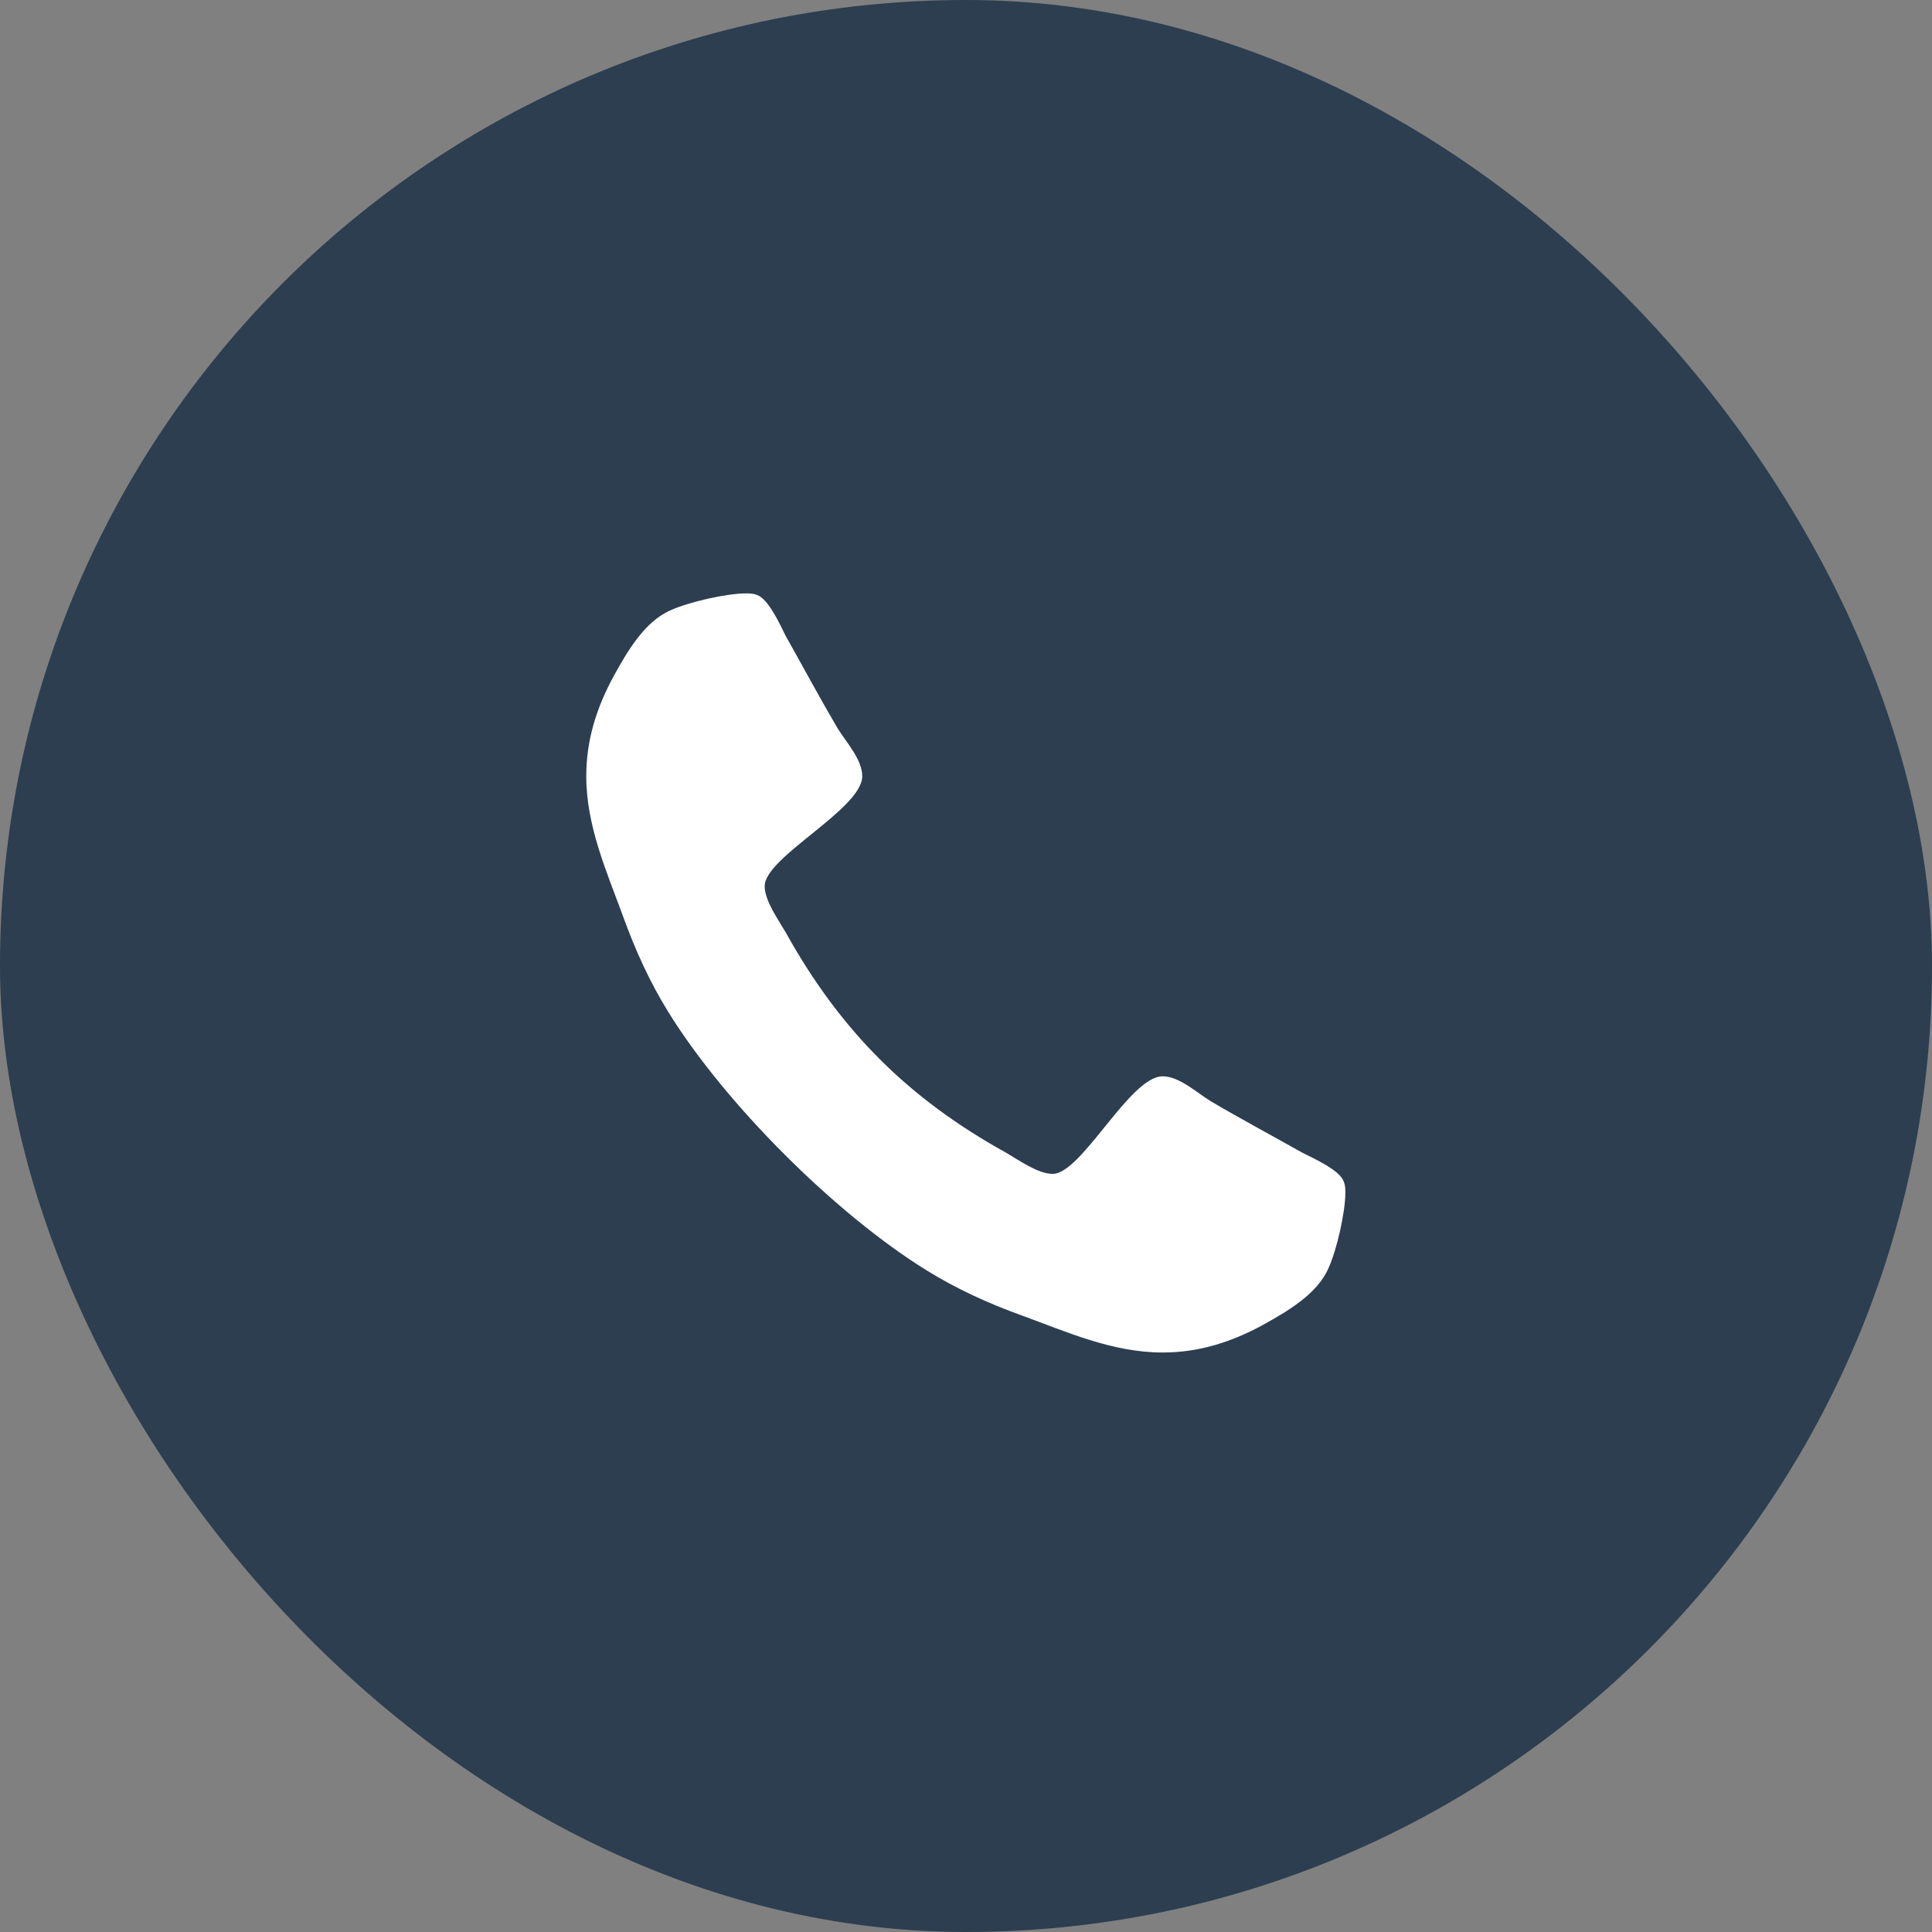 <?xml version="1.0" encoding="UTF-8" standalone="no"?> <svg xmlns="http://www.w3.org/2000/svg" xmlns:svg="http://www.w3.org/2000/svg" width="20" height="20" viewBox="0 0 20 20" fill="none" version="1.1" id="svg1"><rect x="0" y="0" width="20" height="20" fill="#808080" stroke="none"/><defs id="defs1"></defs><rect width="20" height="20" rx="10" fill="#8ECBDE" id="rect1" style="fill:#2c3e50;fill-opacity:1" x="0" y="0"></rect><path d="m 13.927,12.348 c 0,-0.039 0,-0.078 -0.017,-0.117 -0.039,-0.117 -0.312,-0.24 -0.424,-0.296 -0.318,-0.179 -0.642,-0.352 -0.954,-0.536 -0.145,-0.089 -0.324,-0.257 -0.497,-0.257 -0.34,0 -0.837,1.01 -1.138,1.01 -0.151,0 -0.346,-0.14 -0.48,-0.218 C 9.401,11.372 8.698,10.668 8.134,9.653 8.056,9.519 7.916,9.324 7.916,9.173 7.916,8.872 8.926,8.375 8.926,8.035 8.926,7.862 8.759,7.683 8.67,7.538 8.486,7.225 8.313,6.902 8.134,6.584 8.078,6.472 7.955,6.199 7.838,6.16 7.799,6.143 7.76,6.143 7.721,6.143 7.52,6.143 7.13,6.232 6.945,6.316 6.672,6.433 6.493,6.746 6.354,6.997 6.175,7.326 6.069,7.661 6.069,8.035 c 0,0.519 0.212,0.988 0.385,1.462 0.123,0.34 0.273,0.67 0.463,0.977 0.586,0.949 1.73,2.093 2.679,2.679 0.307,0.19 0.636,0.34 0.977,0.463 0.474,0.173 0.943,0.385 1.462,0.385 0.374,0 0.709,-0.106 1.038,-0.285 0.251,-0.14 0.564,-0.318 0.681,-0.592 0.084,-0.184 0.173,-0.575 0.173,-0.776 z" fill="#ffffff" id="path1"></path></svg> 